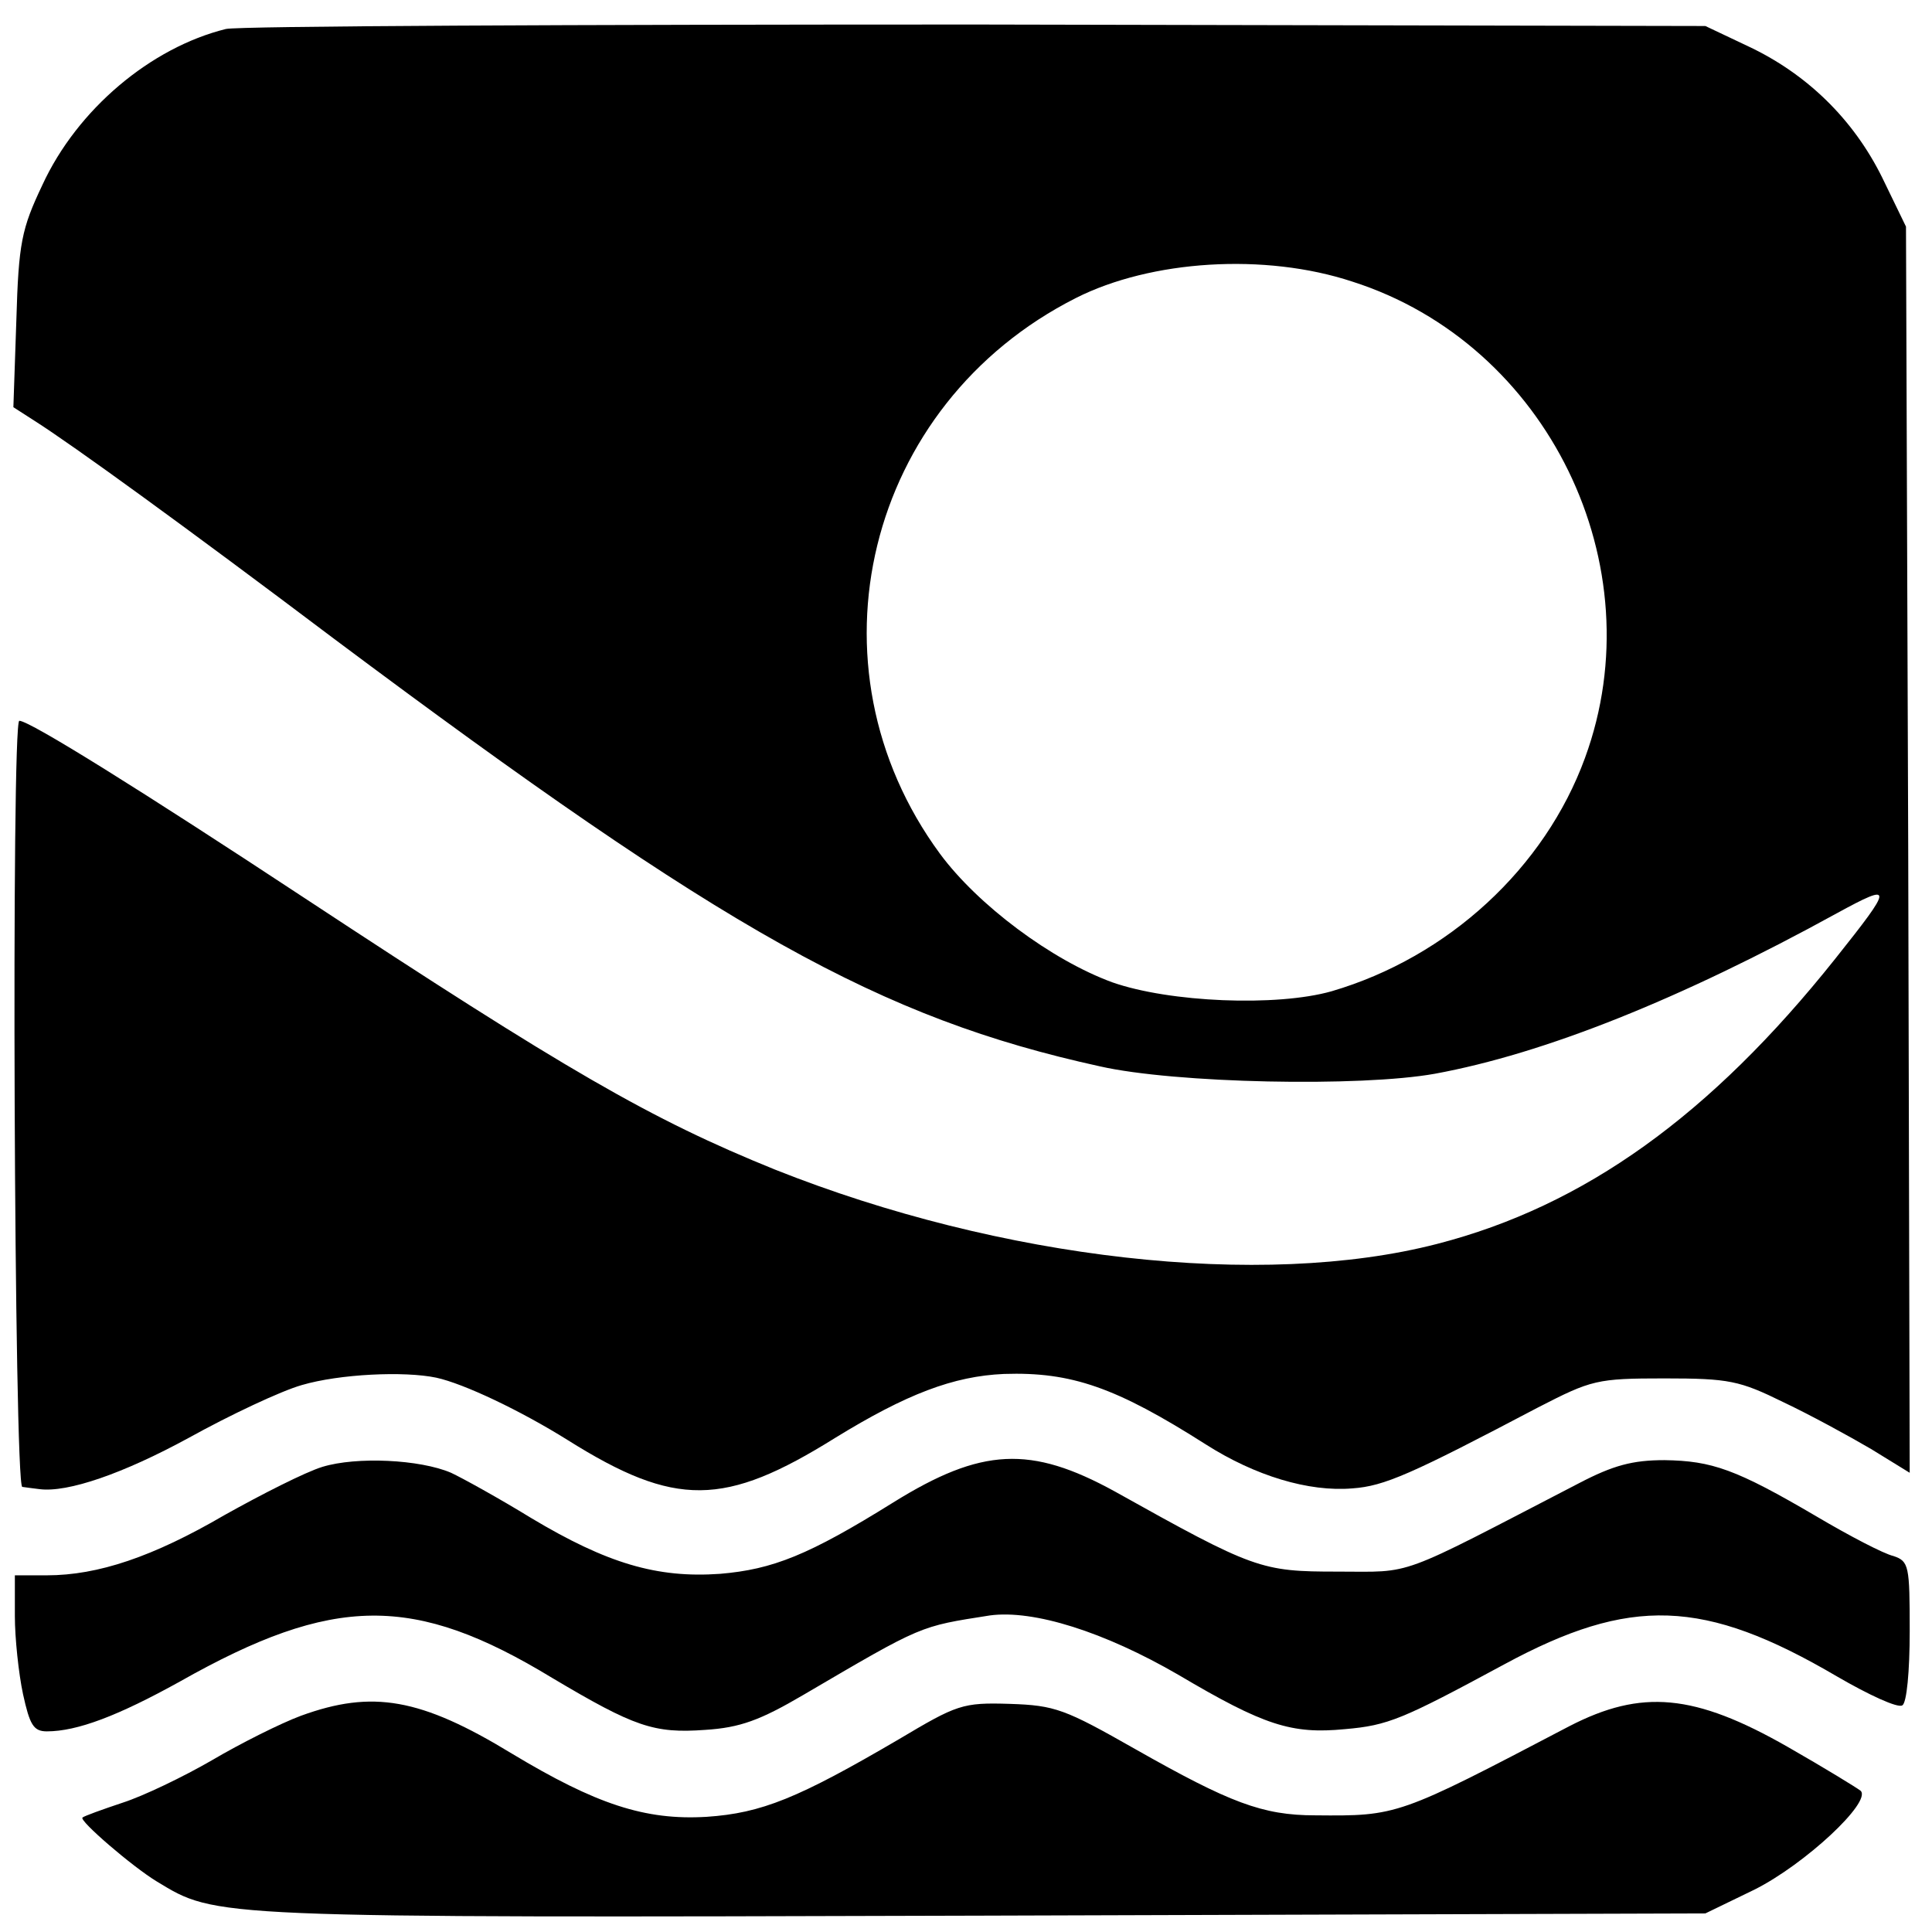 <?xml version="1.0" standalone="no"?>
<!DOCTYPE svg PUBLIC "-//W3C//DTD SVG 20010904//EN"
 "http://www.w3.org/TR/2001/REC-SVG-20010904/DTD/svg10.dtd">
<svg version="1.0" xmlns="http://www.w3.org/2000/svg"
 width="260pt" height="260pt" viewBox="0 0 260 260"
 preserveAspectRatio="xMidYMid meet">
<g transform="translate(0,260) scale(0.1,-0.1)"
fill="#000000" stroke="none">
<path d="M304 2561 c-101 -25 -200 -108 -247 -210 -28 -59 -32 -78 -35 -182
l-4 -117 28 -18 c52 -33 205 -144 404 -294 527 -394 734 -510 1030 -575 101
-23 351 -28 451 -10 147 27 330 100 541 216 77 42 76 37 -2 -61 -168 -211
-338 -333 -536 -384 -236 -61 -587 -21 -891 100 -168 68 -280 133 -634 366
-217 143 -369 238 -383 238 -11 0 -7 -1030 4 -1031 6 -1 16 -2 23 -3 38 -5
113 21 201 69 56 31 124 63 152 71 51 15 138 19 181 10 37 -8 113 -44 177 -84
145 -91 211 -90 360 3 96 59 159 83 227 86 91 3 151 -18 272 -95 66 -42 138
-64 197 -59 43 3 79 19 250 109 72 37 79 39 170 39 87 0 101 -3 160 -32 36
-17 89 -46 118 -63 l52 -32 -2 839 -3 838 -32 66 c-39 79 -102 140 -181 177
l-57 27 -980 2 c-539 0 -994 -2 -1011 -6z m1516 -340 c263 -84 408 -382 313
-641 -54 -148 -184 -268 -341 -314 -74 -21 -218 -15 -295 12 -82 30 -181 104
-232 173 -186 253 -100 605 183 748 101 51 254 61 372 22z"/>
<path d="M434 626 c-23 -7 -82 -37 -132 -65 -96 -56 -170 -81 -239 -81 l-43 0
0 -55 c0 -29 5 -77 11 -105 9 -41 14 -50 32 -50 41 0 96 21 179 67 207 117
315 118 501 5 111 -66 137 -75 206 -70 47 3 74 13 132 47 162 95 156 92 251
107 59 8 154 -22 254 -80 115 -68 152 -80 224 -73 58 5 77 13 214 87 170 92
269 89 448 -16 43 -25 82 -43 88 -39 6 3 10 46 10 100 0 88 -1 94 -22 101 -13
3 -59 27 -103 53 -109 64 -141 75 -205 76 -43 0 -69 -7 -115 -31 -249 -129
-221 -119 -325 -119 -103 0 -112 3 -300 108 -113 62 -179 59 -298 -15 -114
-71 -162 -90 -233 -96 -85 -6 -152 14 -254 75 -44 27 -93 54 -108 61 -42 18
-127 22 -173 8z"/>
<path d="M405 291 c-27 -10 -81 -37 -120 -60 -38 -22 -92 -48 -120 -57 -27 -9
-52 -18 -54 -20 -5 -4 67 -66 100 -86 81 -49 67 -49 1110 -46 l974 3 66 32
c68 34 158 118 143 133 -5 4 -49 31 -98 59 -126 72 -197 78 -294 28 -231 -121
-231 -121 -342 -120 -71 0 -115 17 -242 89 -95 54 -108 59 -169 61 -64 2 -71
-1 -150 -48 -135 -79 -184 -99 -258 -104 -83 -5 -149 17 -262 85 -123 75 -188
86 -284 51z"/>
</g>
</svg>
